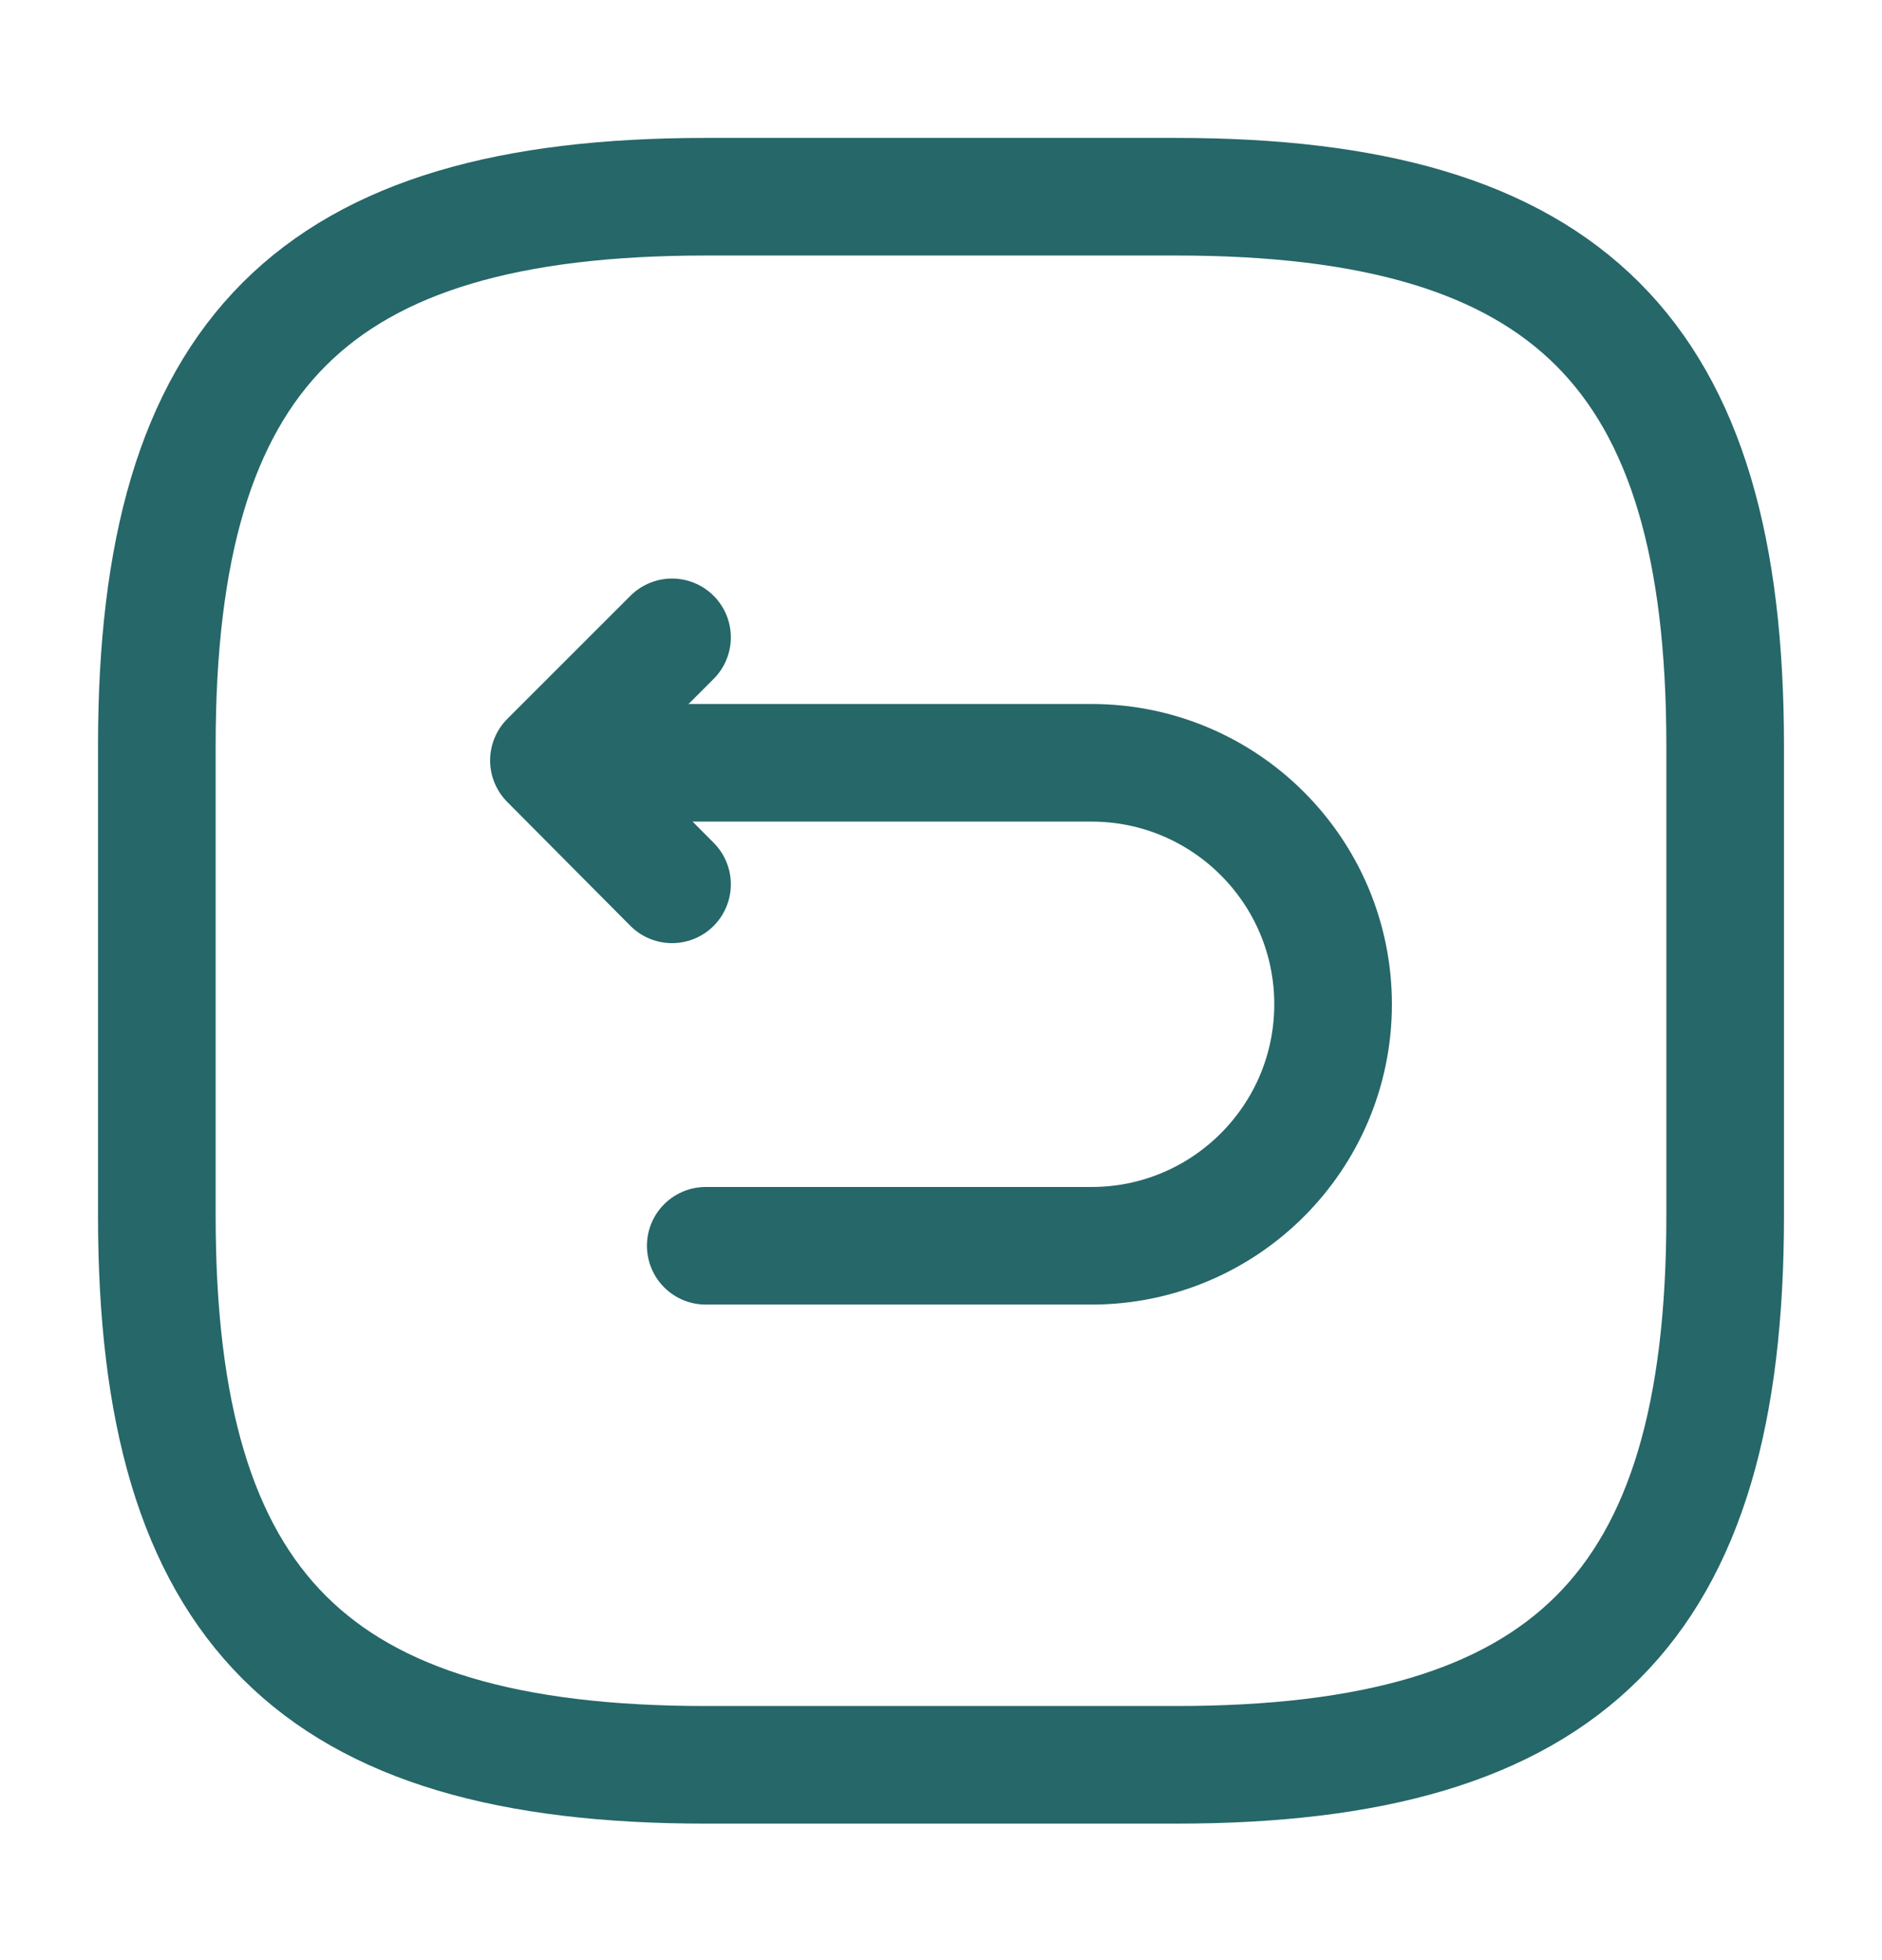 <svg width="24" height="25" viewBox="0 0 24 25" fill="none" xmlns="http://www.w3.org/2000/svg">
<path d="M9 22.509H15C20 22.509 22 20.509 22 15.509V9.509C22 4.509 20 2.509 15 2.509H9C4 2.509 2 4.509 2 9.509V15.509C2 20.509 4 22.509 9 22.509Z" stroke="#266769" stroke-width="1.5" stroke-linecap="round" stroke-linejoin="round"/>
<path d="M9 15.889H13.92C15.62 15.889 17 14.509 17 12.809C17 11.109 15.62 9.729 13.92 9.729H7.15" stroke="#266769" stroke-width="1.5" stroke-miterlimit="10" stroke-linecap="round" stroke-linejoin="round"/>
<path d="M8.57 11.279L7 9.699L8.57 8.129" stroke="#266769" stroke-width="1.5" stroke-linecap="round" stroke-linejoin="round"/>
</svg>
